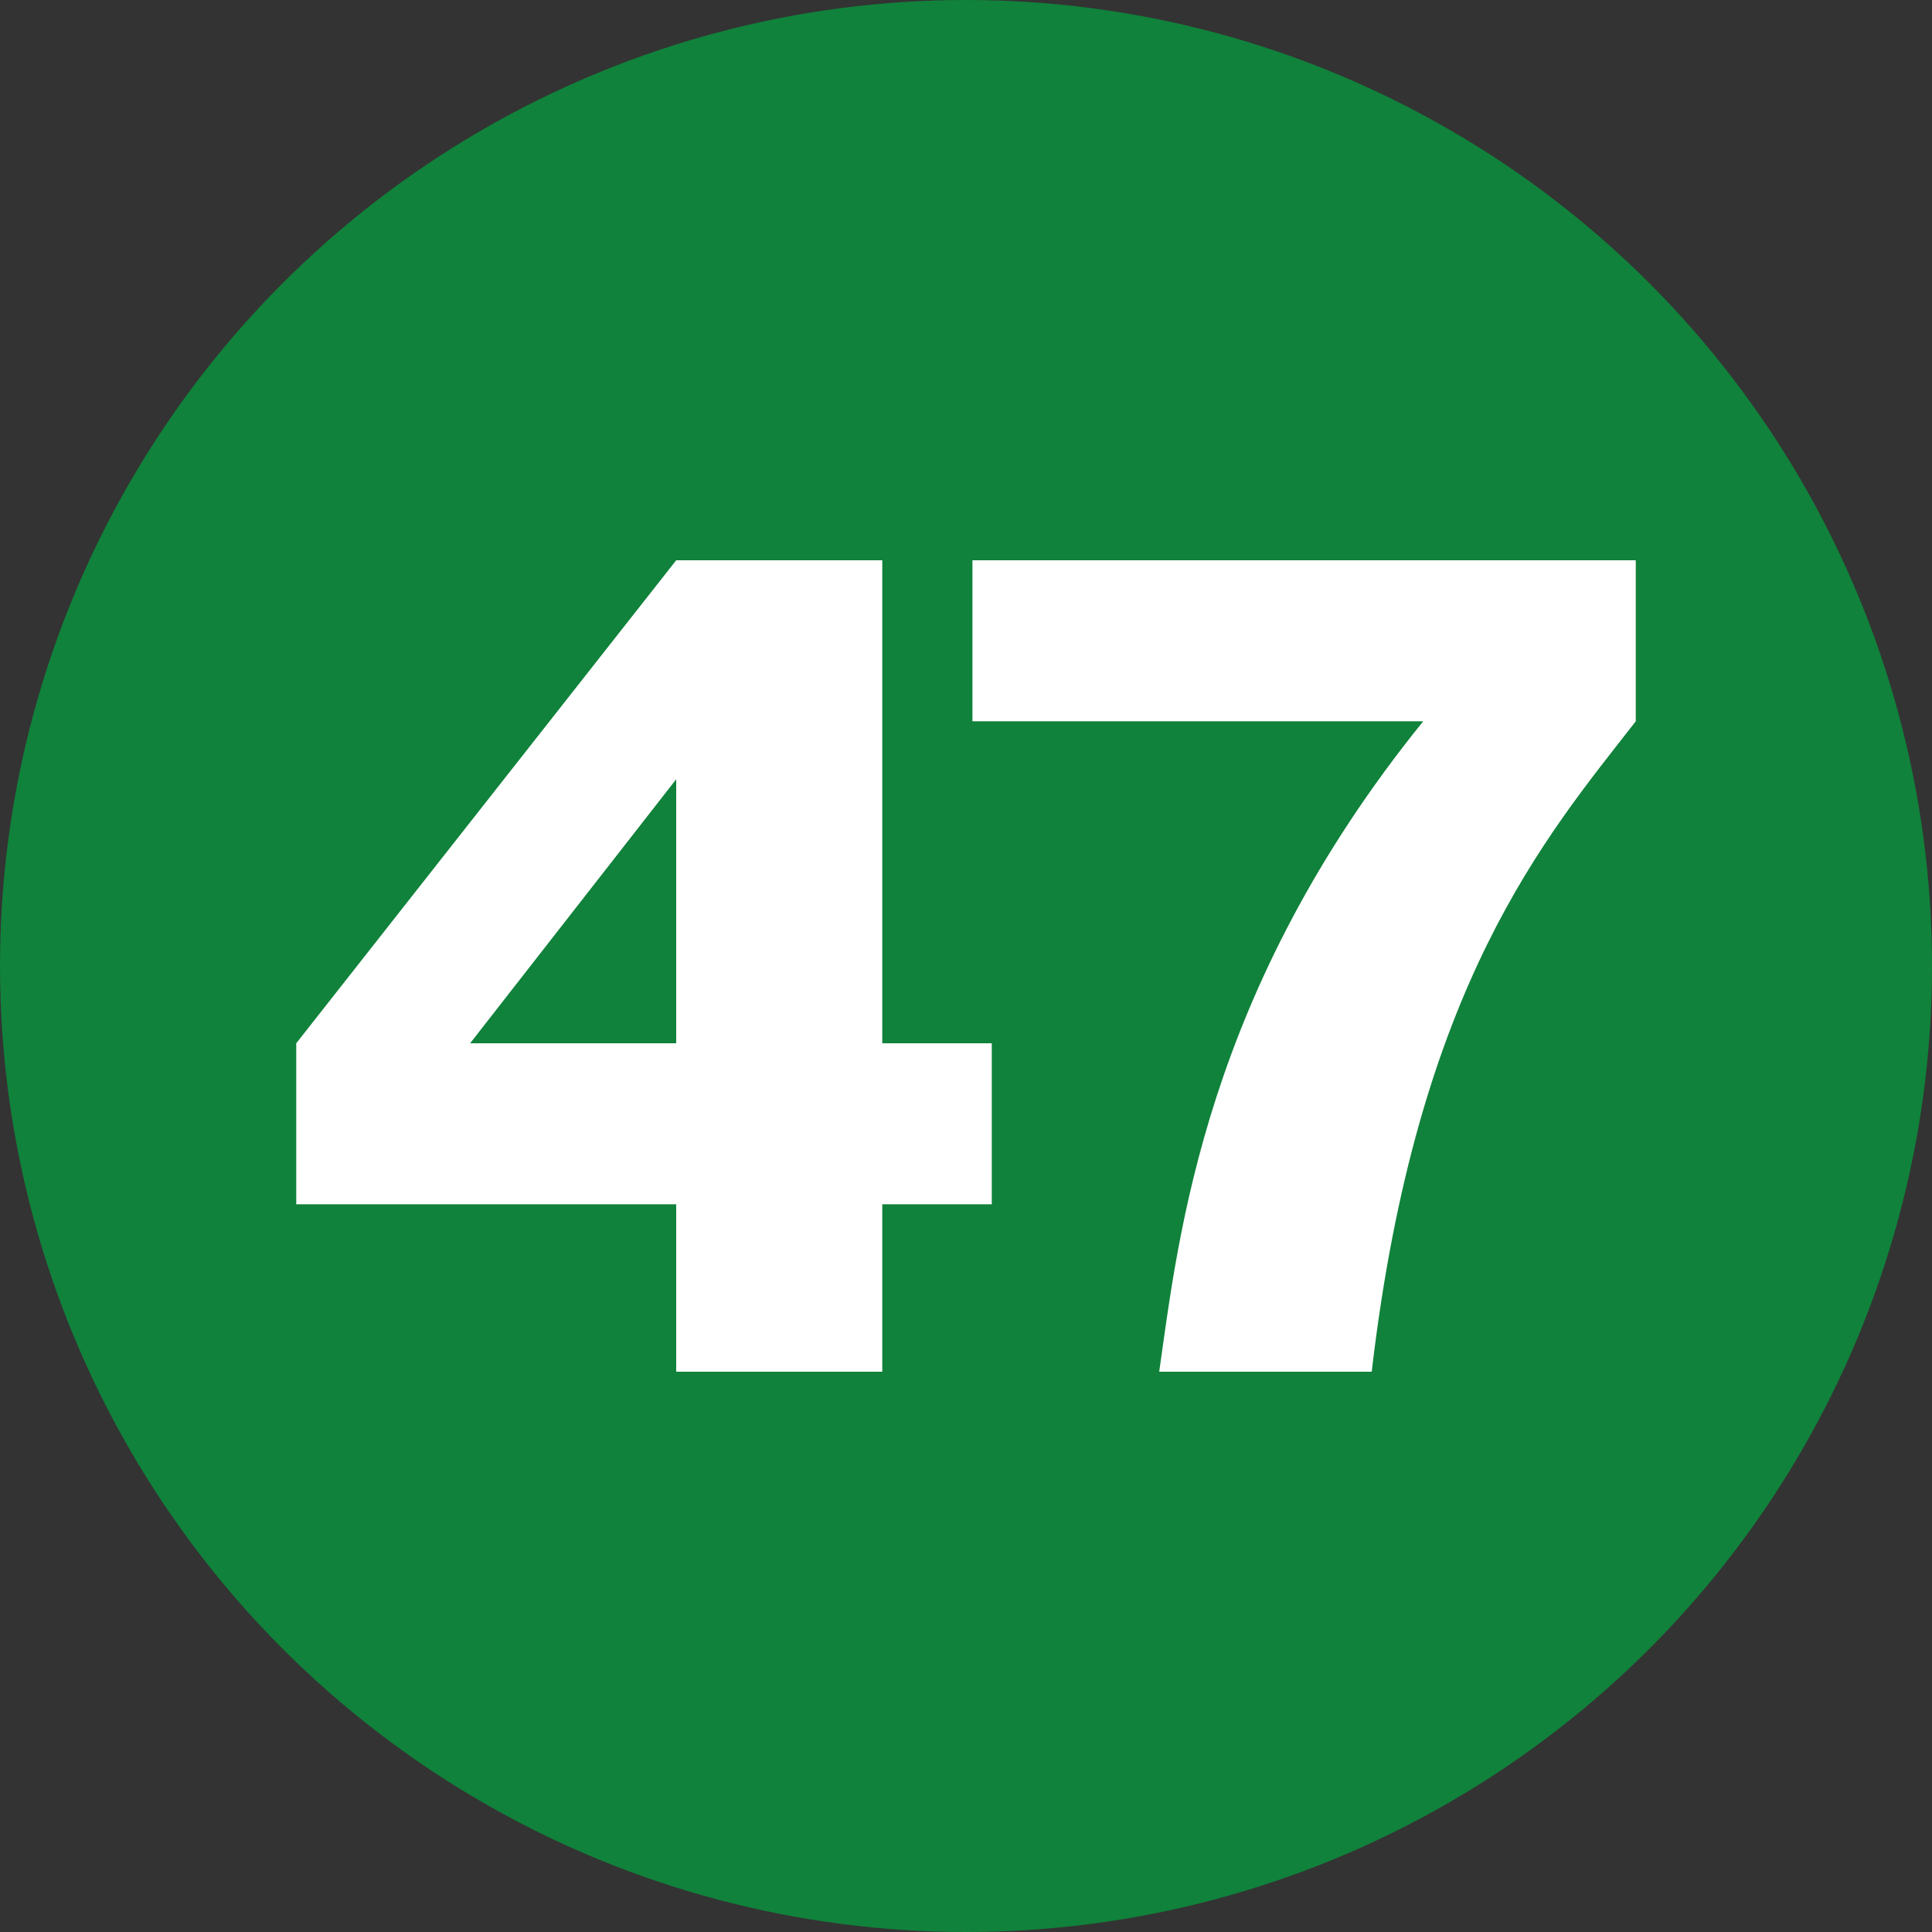 <?xml version="1.0" encoding="utf-8"?>
<!-- Generator: Adobe Illustrator 28.0.0, SVG Export Plug-In . SVG Version: 6.00 Build 0)  -->
<svg version="1.1" id="レイヤー_1" xmlns="http://www.w3.org/2000/svg" xmlns:xlink="http://www.w3.org/1999/xlink" x="0px"
	 y="0px" viewBox="0 0 30 30" style="enable-background:new 0 0 30 30;" xml:space="preserve">
<rect x="0" y="0" width="30" height="30" fill="#333333" stroke="none"/>
<style type="text/css">
	.st0{fill:#10823B;}
	.st1{fill:#FFFFFF;}
</style>
<circle class="st0" cx="15" cy="15" r="15"/>
<g>
	<path class="st1" d="M10.5,8.7h3.2v7.5h1.7v2.5h-1.7v2.6h-3.2v-2.6H4.6v-2.5L10.5,8.7z M10.5,16.2v-4.1l-3.2,4.1H10.5z"/>
	<path class="st1" d="M15.1,11.2V8.7h10.3v2.5C24,13,22,15.3,21.3,21.3H18c0.3-2.1,0.7-5.9,4.1-10.1H15.1z"/>
</g>
</svg>

